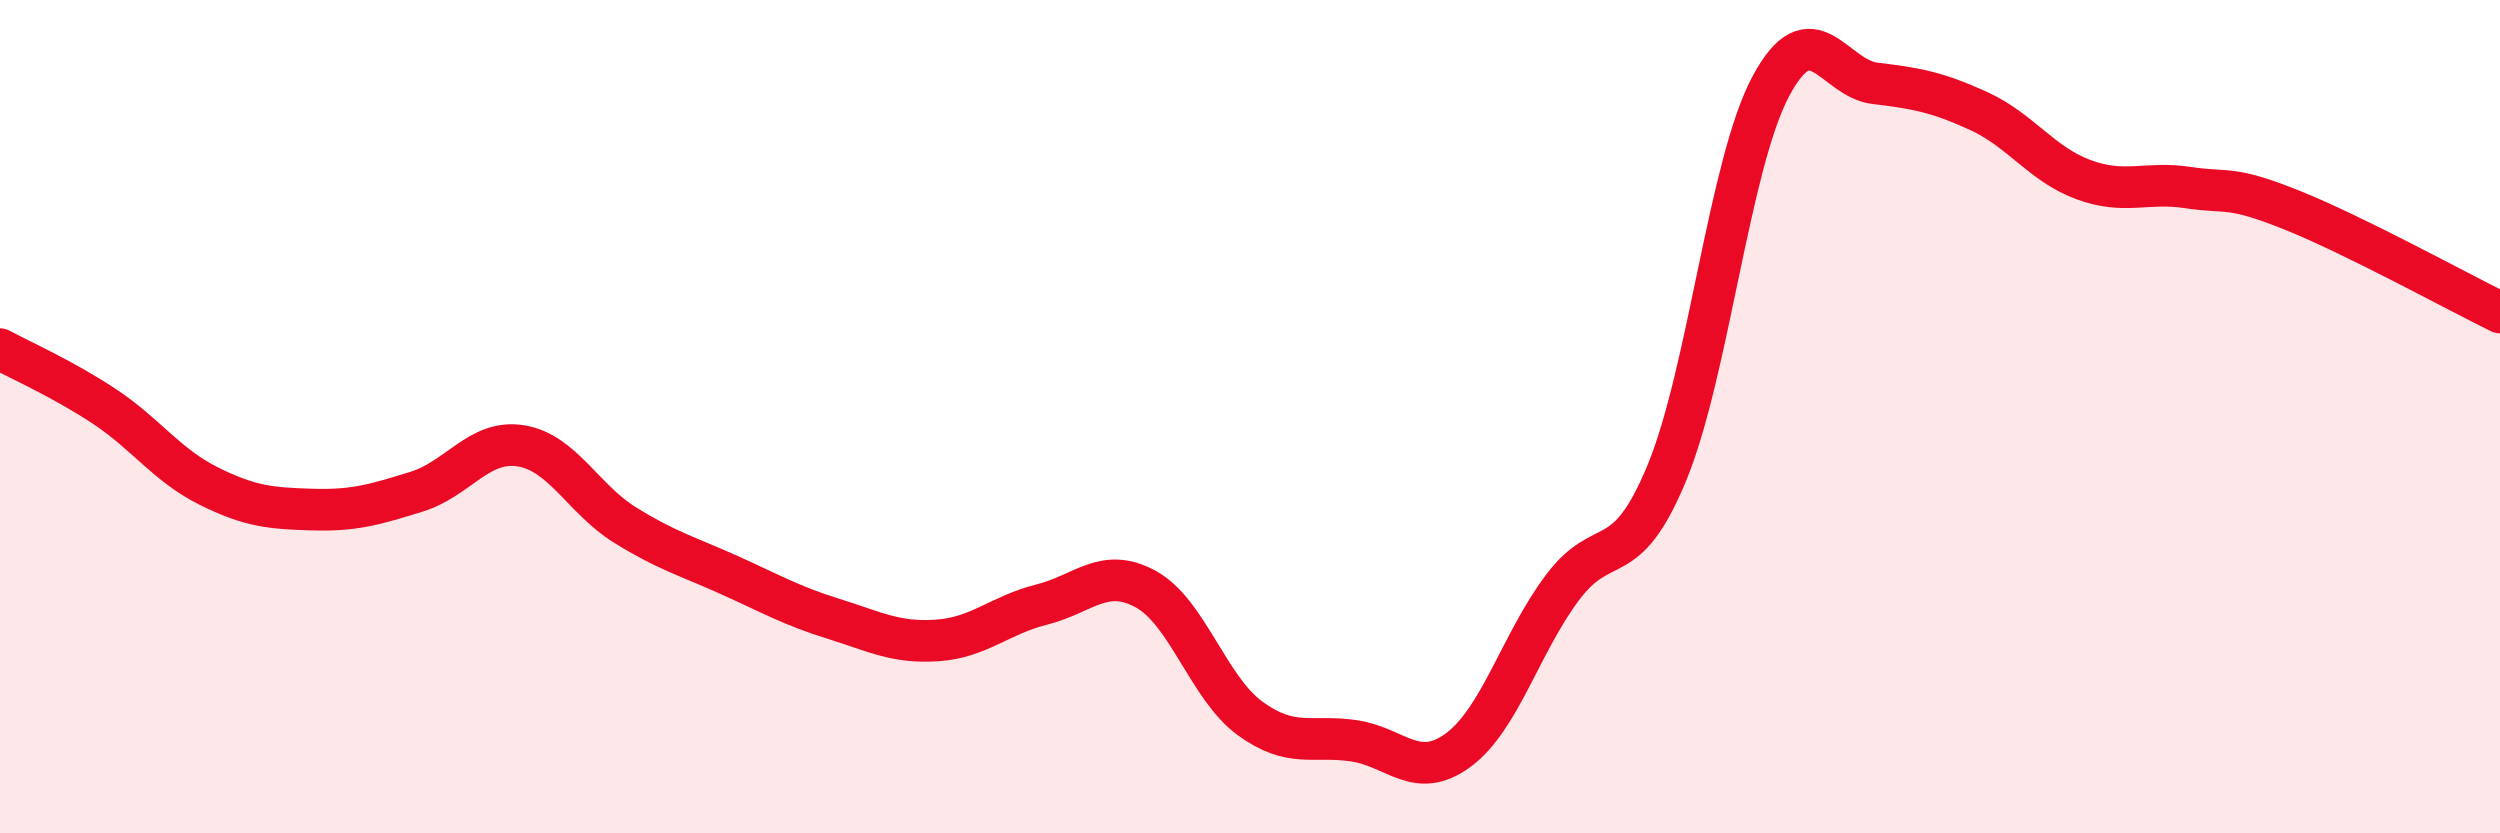 
    <svg width="60" height="20" viewBox="0 0 60 20" xmlns="http://www.w3.org/2000/svg">
      <path
        d="M 0,8.38 C 0.5,8.65 1.5,9.09 2.5,9.75 C 3.5,10.41 4,11.16 5,11.66 C 6,12.16 6.5,12.2 7.5,12.23 C 8.5,12.26 9,12.11 10,11.8 C 11,11.49 11.5,10.54 12.5,10.7 C 13.5,10.86 14,11.98 15,12.6 C 16,13.22 16.5,13.35 17.5,13.8 C 18.5,14.25 19,14.54 20,14.85 C 21,15.16 21.5,15.44 22.5,15.37 C 23.5,15.3 24,14.76 25,14.51 C 26,14.26 26.5,13.59 27.5,14.14 C 28.5,14.69 29,16.51 30,17.24 C 31,17.97 31.5,17.63 32.5,17.78 C 33.5,17.93 34,18.74 35,18 C 36,17.26 36.5,15.43 37.5,14.1 C 38.5,12.77 39,13.77 40,11.36 C 41,8.95 41.5,3.94 42.5,2.07 C 43.5,0.2 44,1.88 45,2 C 46,2.12 46.5,2.21 47.5,2.67 C 48.5,3.13 49,3.94 50,4.31 C 51,4.68 51.5,4.35 52.5,4.5 C 53.5,4.65 53.5,4.44 55,5.04 C 56.5,5.64 59,7.01 60,7.5L60 20L0 20Z"
        fill="#EB0A25"
        opacity="0.1"
        stroke-linecap="round"
        stroke-linejoin="round"
      />
      <path
        d="M 0,8.38 C 0.5,8.65 1.5,9.09 2.5,9.75 C 3.5,10.41 4,11.16 5,11.66 C 6,12.16 6.5,12.2 7.5,12.23 C 8.5,12.26 9,12.11 10,11.8 C 11,11.49 11.5,10.54 12.5,10.7 C 13.5,10.86 14,11.98 15,12.6 C 16,13.22 16.5,13.35 17.5,13.8 C 18.5,14.25 19,14.54 20,14.85 C 21,15.16 21.5,15.44 22.5,15.37 C 23.5,15.3 24,14.76 25,14.51 C 26,14.26 26.5,13.59 27.5,14.14 C 28.5,14.69 29,16.51 30,17.24 C 31,17.97 31.5,17.63 32.5,17.78 C 33.5,17.93 34,18.74 35,18 C 36,17.26 36.5,15.43 37.5,14.1 C 38.5,12.77 39,13.77 40,11.36 C 41,8.95 41.5,3.94 42.5,2.07 C 43.5,0.2 44,1.88 45,2 C 46,2.12 46.5,2.21 47.5,2.67 C 48.5,3.13 49,3.94 50,4.31 C 51,4.68 51.5,4.35 52.5,4.5 C 53.5,4.65 53.5,4.44 55,5.04 C 56.5,5.64 59,7.01 60,7.5"
        stroke="#EB0A25"
        stroke-width="1"
        fill="none"
        stroke-linecap="round"
        stroke-linejoin="round"
      />
    </svg>
  